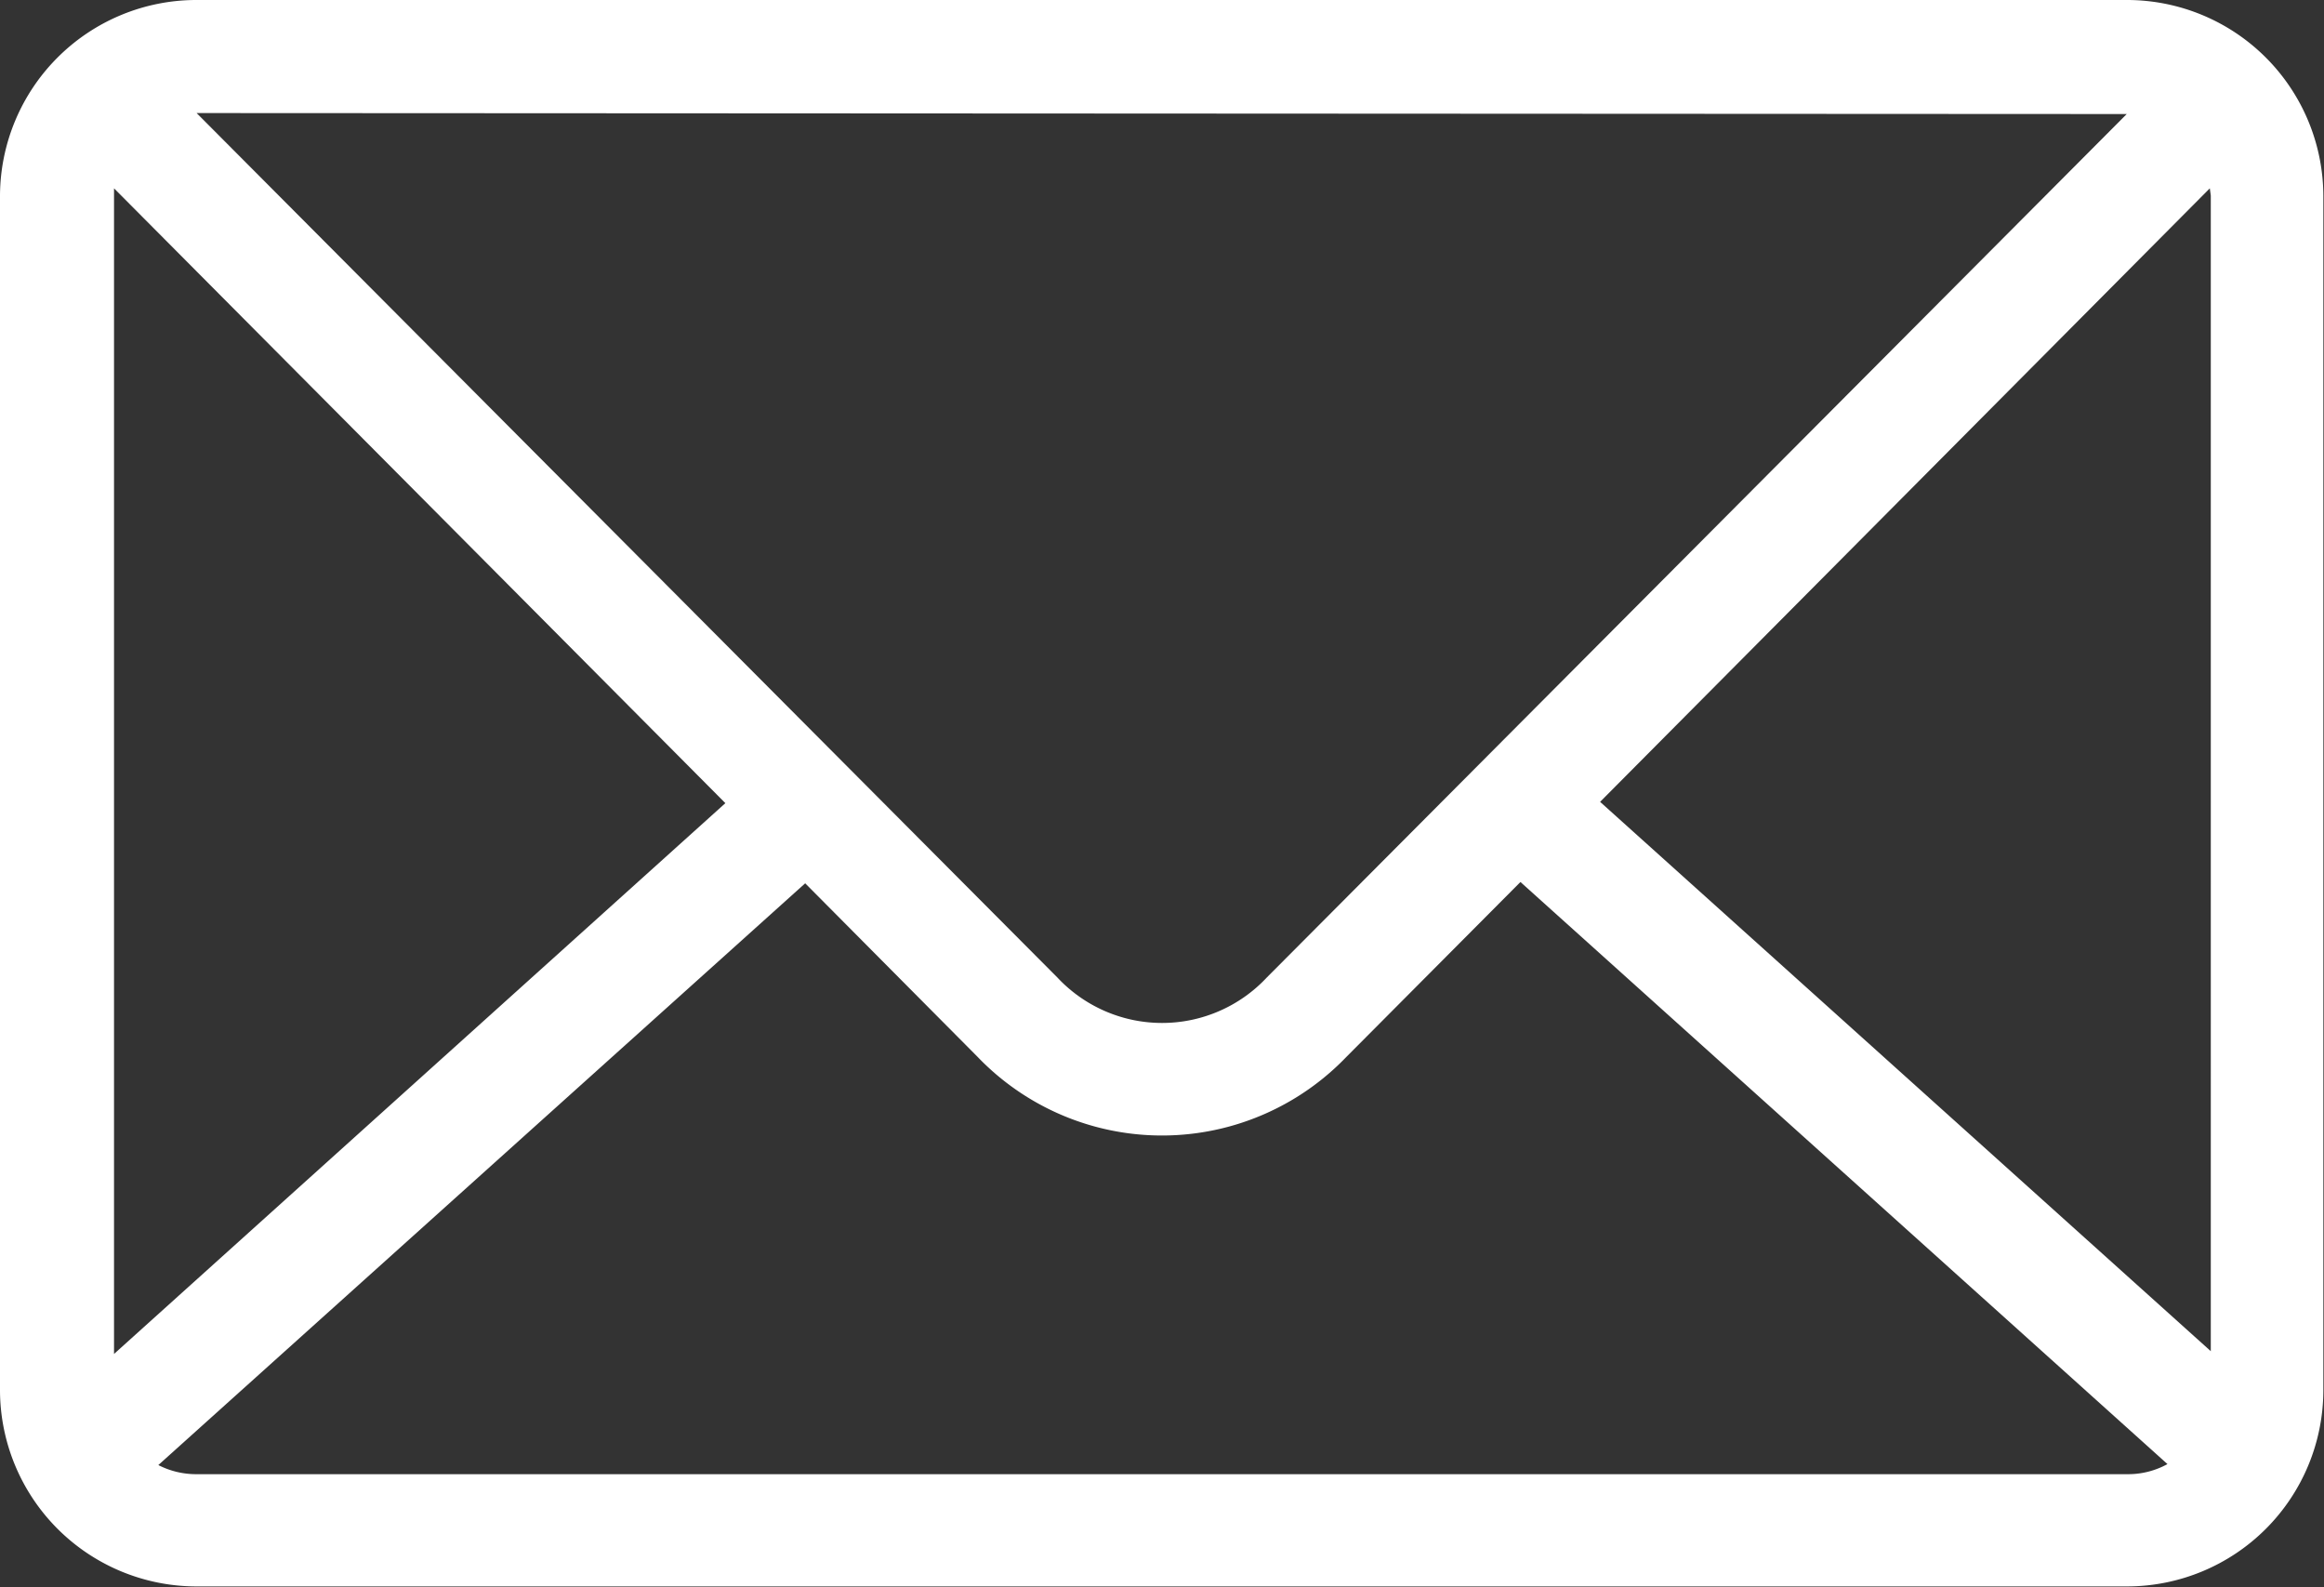 <svg xmlns="http://www.w3.org/2000/svg" xmlns:xlink="http://www.w3.org/1999/xlink" width="14.267" height="9.742" viewBox="0 0 14.267 9.742">
  <rect x="0" y="0" width="14.267" height="9.742" fill="#333333" stroke="none"/>
  <defs>
    <clipPath id="clip-path">
      <rect id="Rectangle_2403" data-name="Rectangle 2403" width="14.267" height="9.742" fill="#fff"/>
    </clipPath>
  </defs>
  <g id="Group_1625" data-name="Group 1625" transform="translate(0 0)">
    <g id="Group_1624" data-name="Group 1624" transform="translate(0 0)" clip-path="url(#clip-path)">
      <path id="Path_1516" data-name="Path 1516" d="M1.2,0H13.063a1.206,1.206,0,0,1,1.2,1.2V8.538a1.206,1.206,0,0,1-1.2,1.2H1.2A1.207,1.207,0,0,1,0,8.538V1.2A1.206,1.206,0,0,1,1.2,0m.007.694L6.491,6A.88.88,0,0,0,7.777,6l5.279-5.3Zm12.359.462L9.823,4.922l3.749,3.372V1.2ZM9.334,5.414,8.266,6.487A1.569,1.569,0,0,1,6,6.486L4.943,5.422.972,8.993a.508.508,0,0,0,.231.056H13.063a.5.5,0,0,0,.243-.062ZM4.453,4.93.7,1.156l0,.047V8.311Z" transform="translate(0 0)" fill="#fff"/>
    </g>
  </g>
</svg>
